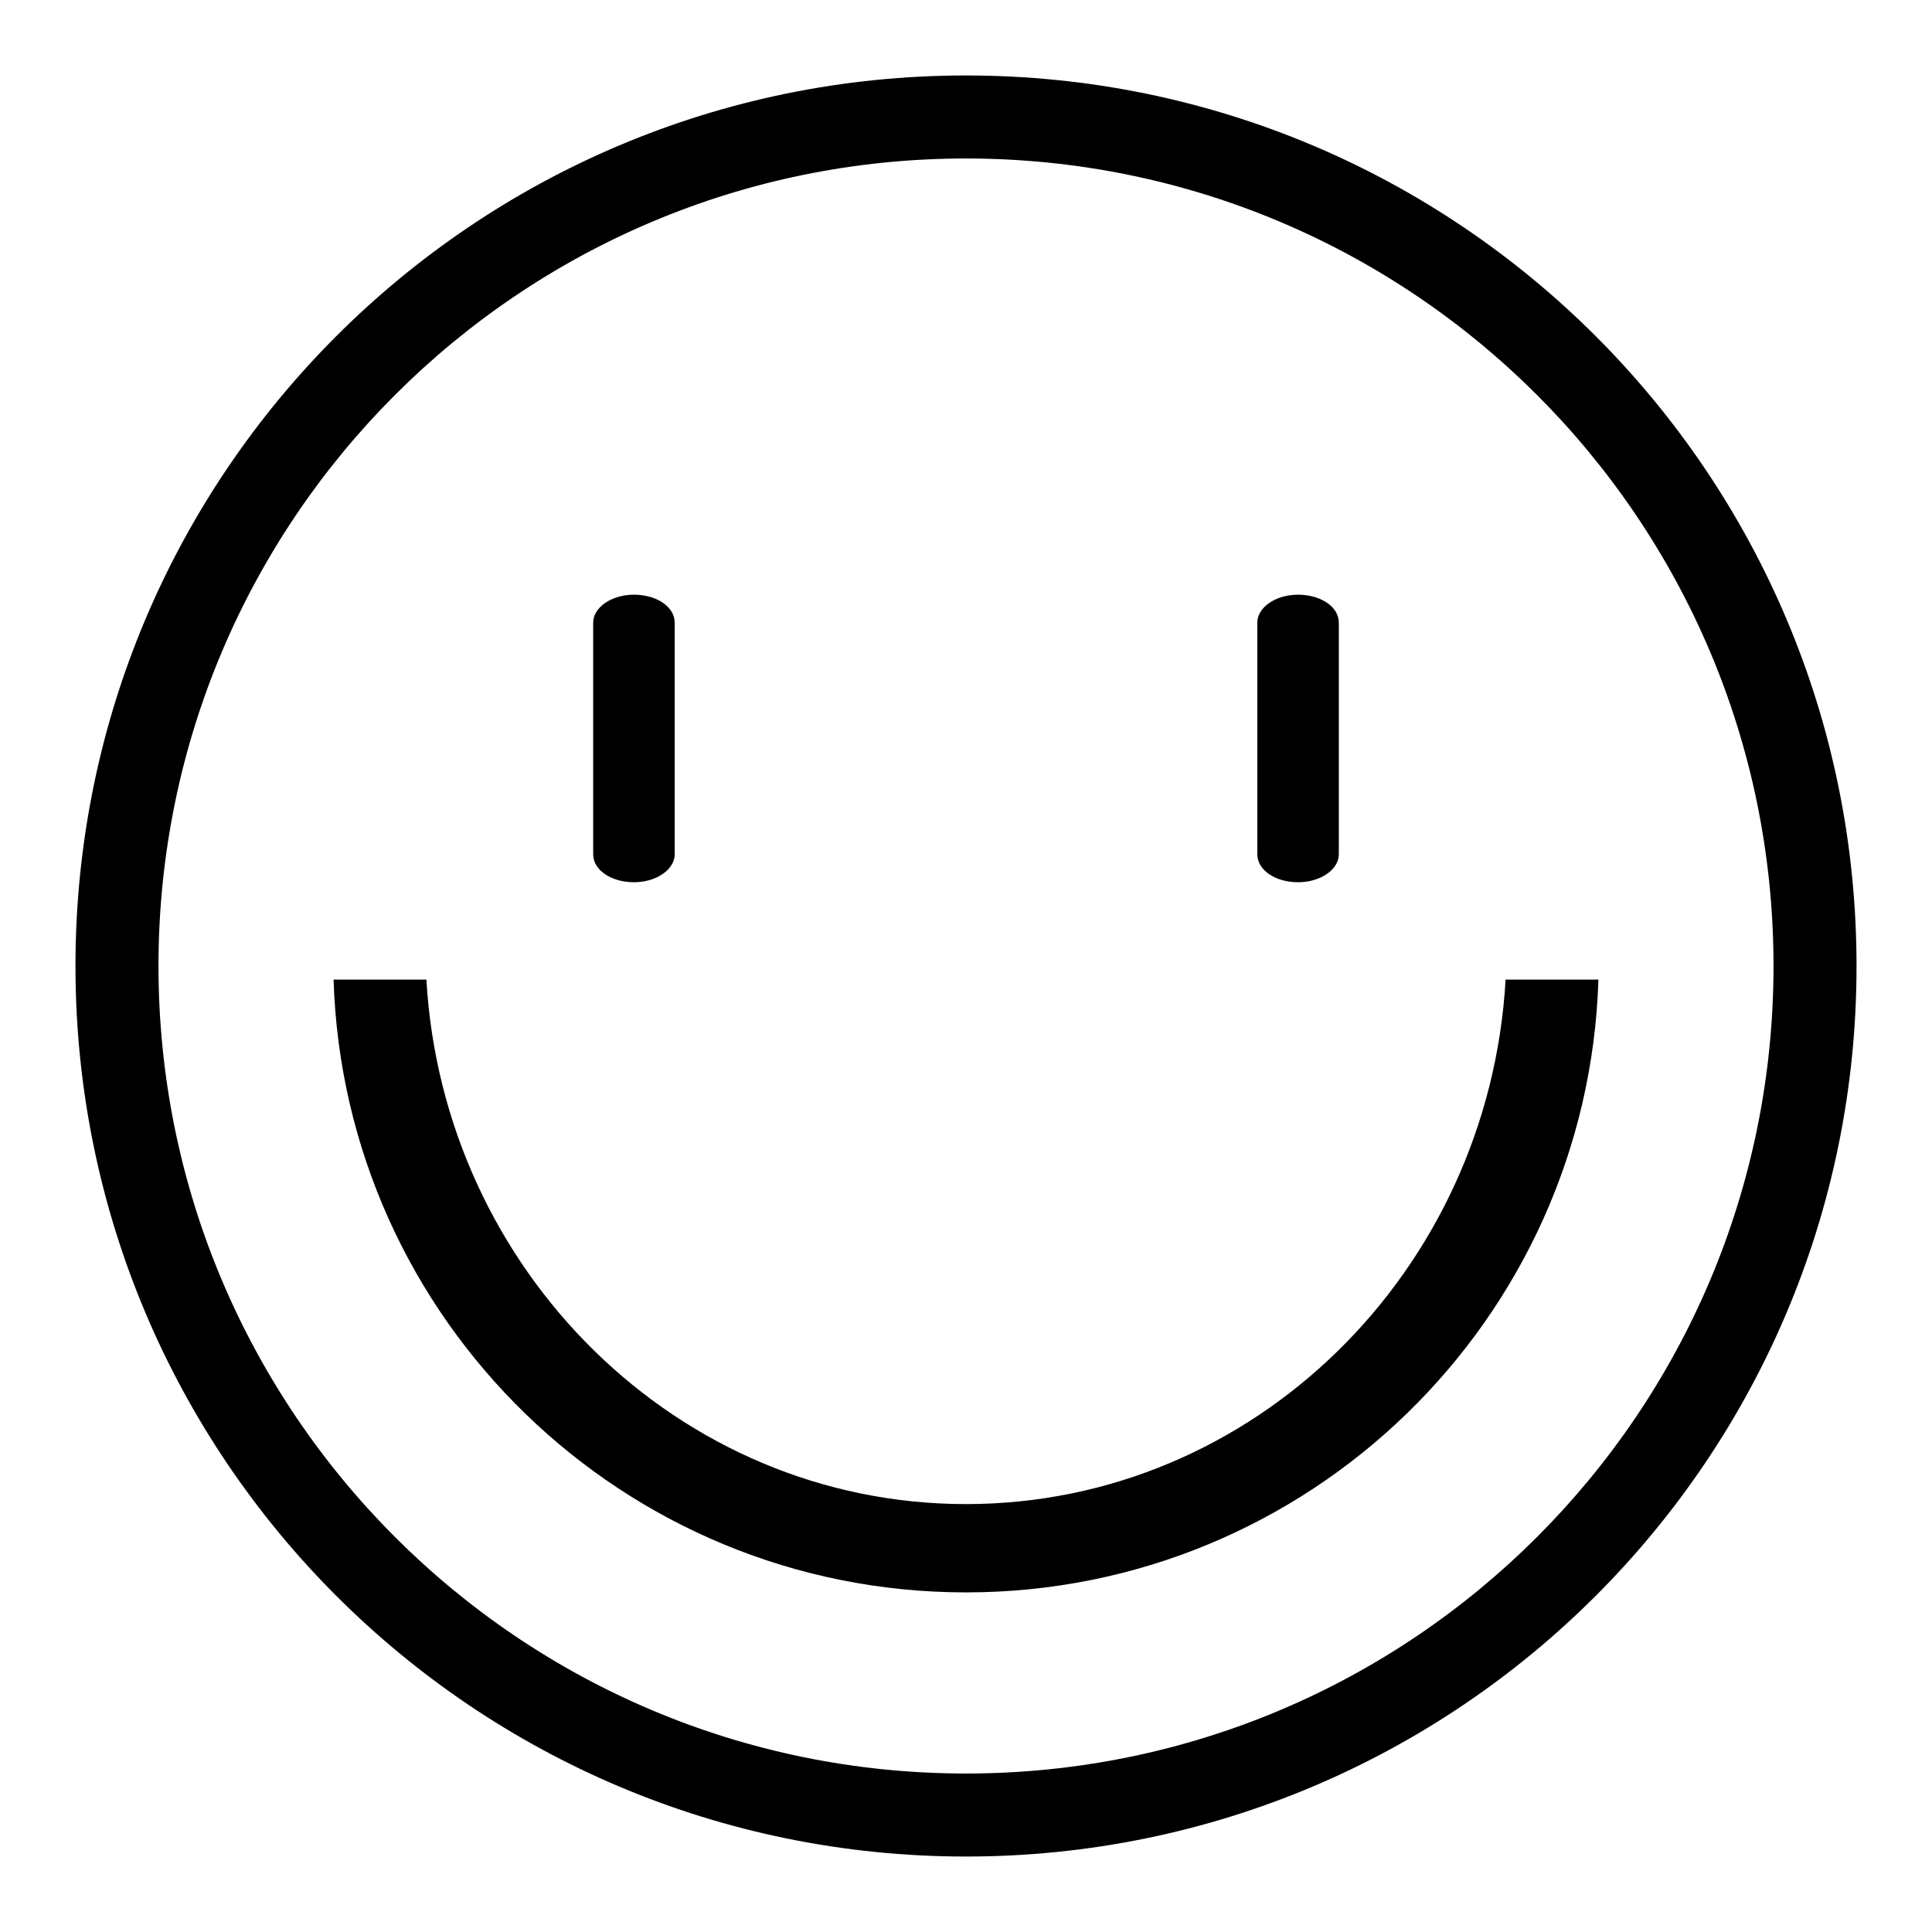<?xml version="1.0" encoding="utf-8"?>
<!-- Svg Vector Icons : http://www.onlinewebfonts.com/icon -->
<!DOCTYPE svg PUBLIC "-//W3C//DTD SVG 1.1//EN" "http://www.w3.org/Graphics/SVG/1.1/DTD/svg11.dtd">
<svg version="1.1" xmlns="http://www.w3.org/2000/svg" xmlns:xlink="http://www.w3.org/1999/xlink" x="0px" y="0px" viewBox="0 0 256 256" enable-background="new 0 0 256 256" xml:space="preserve">
<g><g><path fill="#000000" d="M128,10C62.8,10,10,62.8,10,128c0,65.2,52.8,118,118,118c65.2,0,118-52.8,118-118C246,62.8,193.2,10,128,10z M128,235c-59.1,0-107-47.9-107-107s47.9-107,107-107c59.1,0,107,47.9,107,107C235,187.1,187.1,235,128,235z"/><path fill="#000000" d="M89.4,113.2c0,2-2.4,3.7-5.4,3.7l0,0c-3,0-5.4-1.6-5.4-3.7V82.5c0-2,2.4-3.7,5.4-3.7l0,0c3,0,5.4,1.6,5.4,3.7V113.2z"/><path fill="#000000" d="M177.4,113.2c0,2-2.4,3.7-5.4,3.7l0,0c-3,0-5.4-1.6-5.4-3.7V82.5c0-2,2.4-3.7,5.4-3.7l0,0c3,0,5.4,1.6,5.4,3.7V113.2z"/><path fill="#000000" d="M199.5,129.8c-2.2,38.6-33.3,69.5-71.5,69.5c-38.2,0-69.3-31-71.5-69.5H44.2C45.6,174.9,82.6,211,128,211s82.4-36.1,83.8-81.2H199.5z"/></g></g>
</svg>